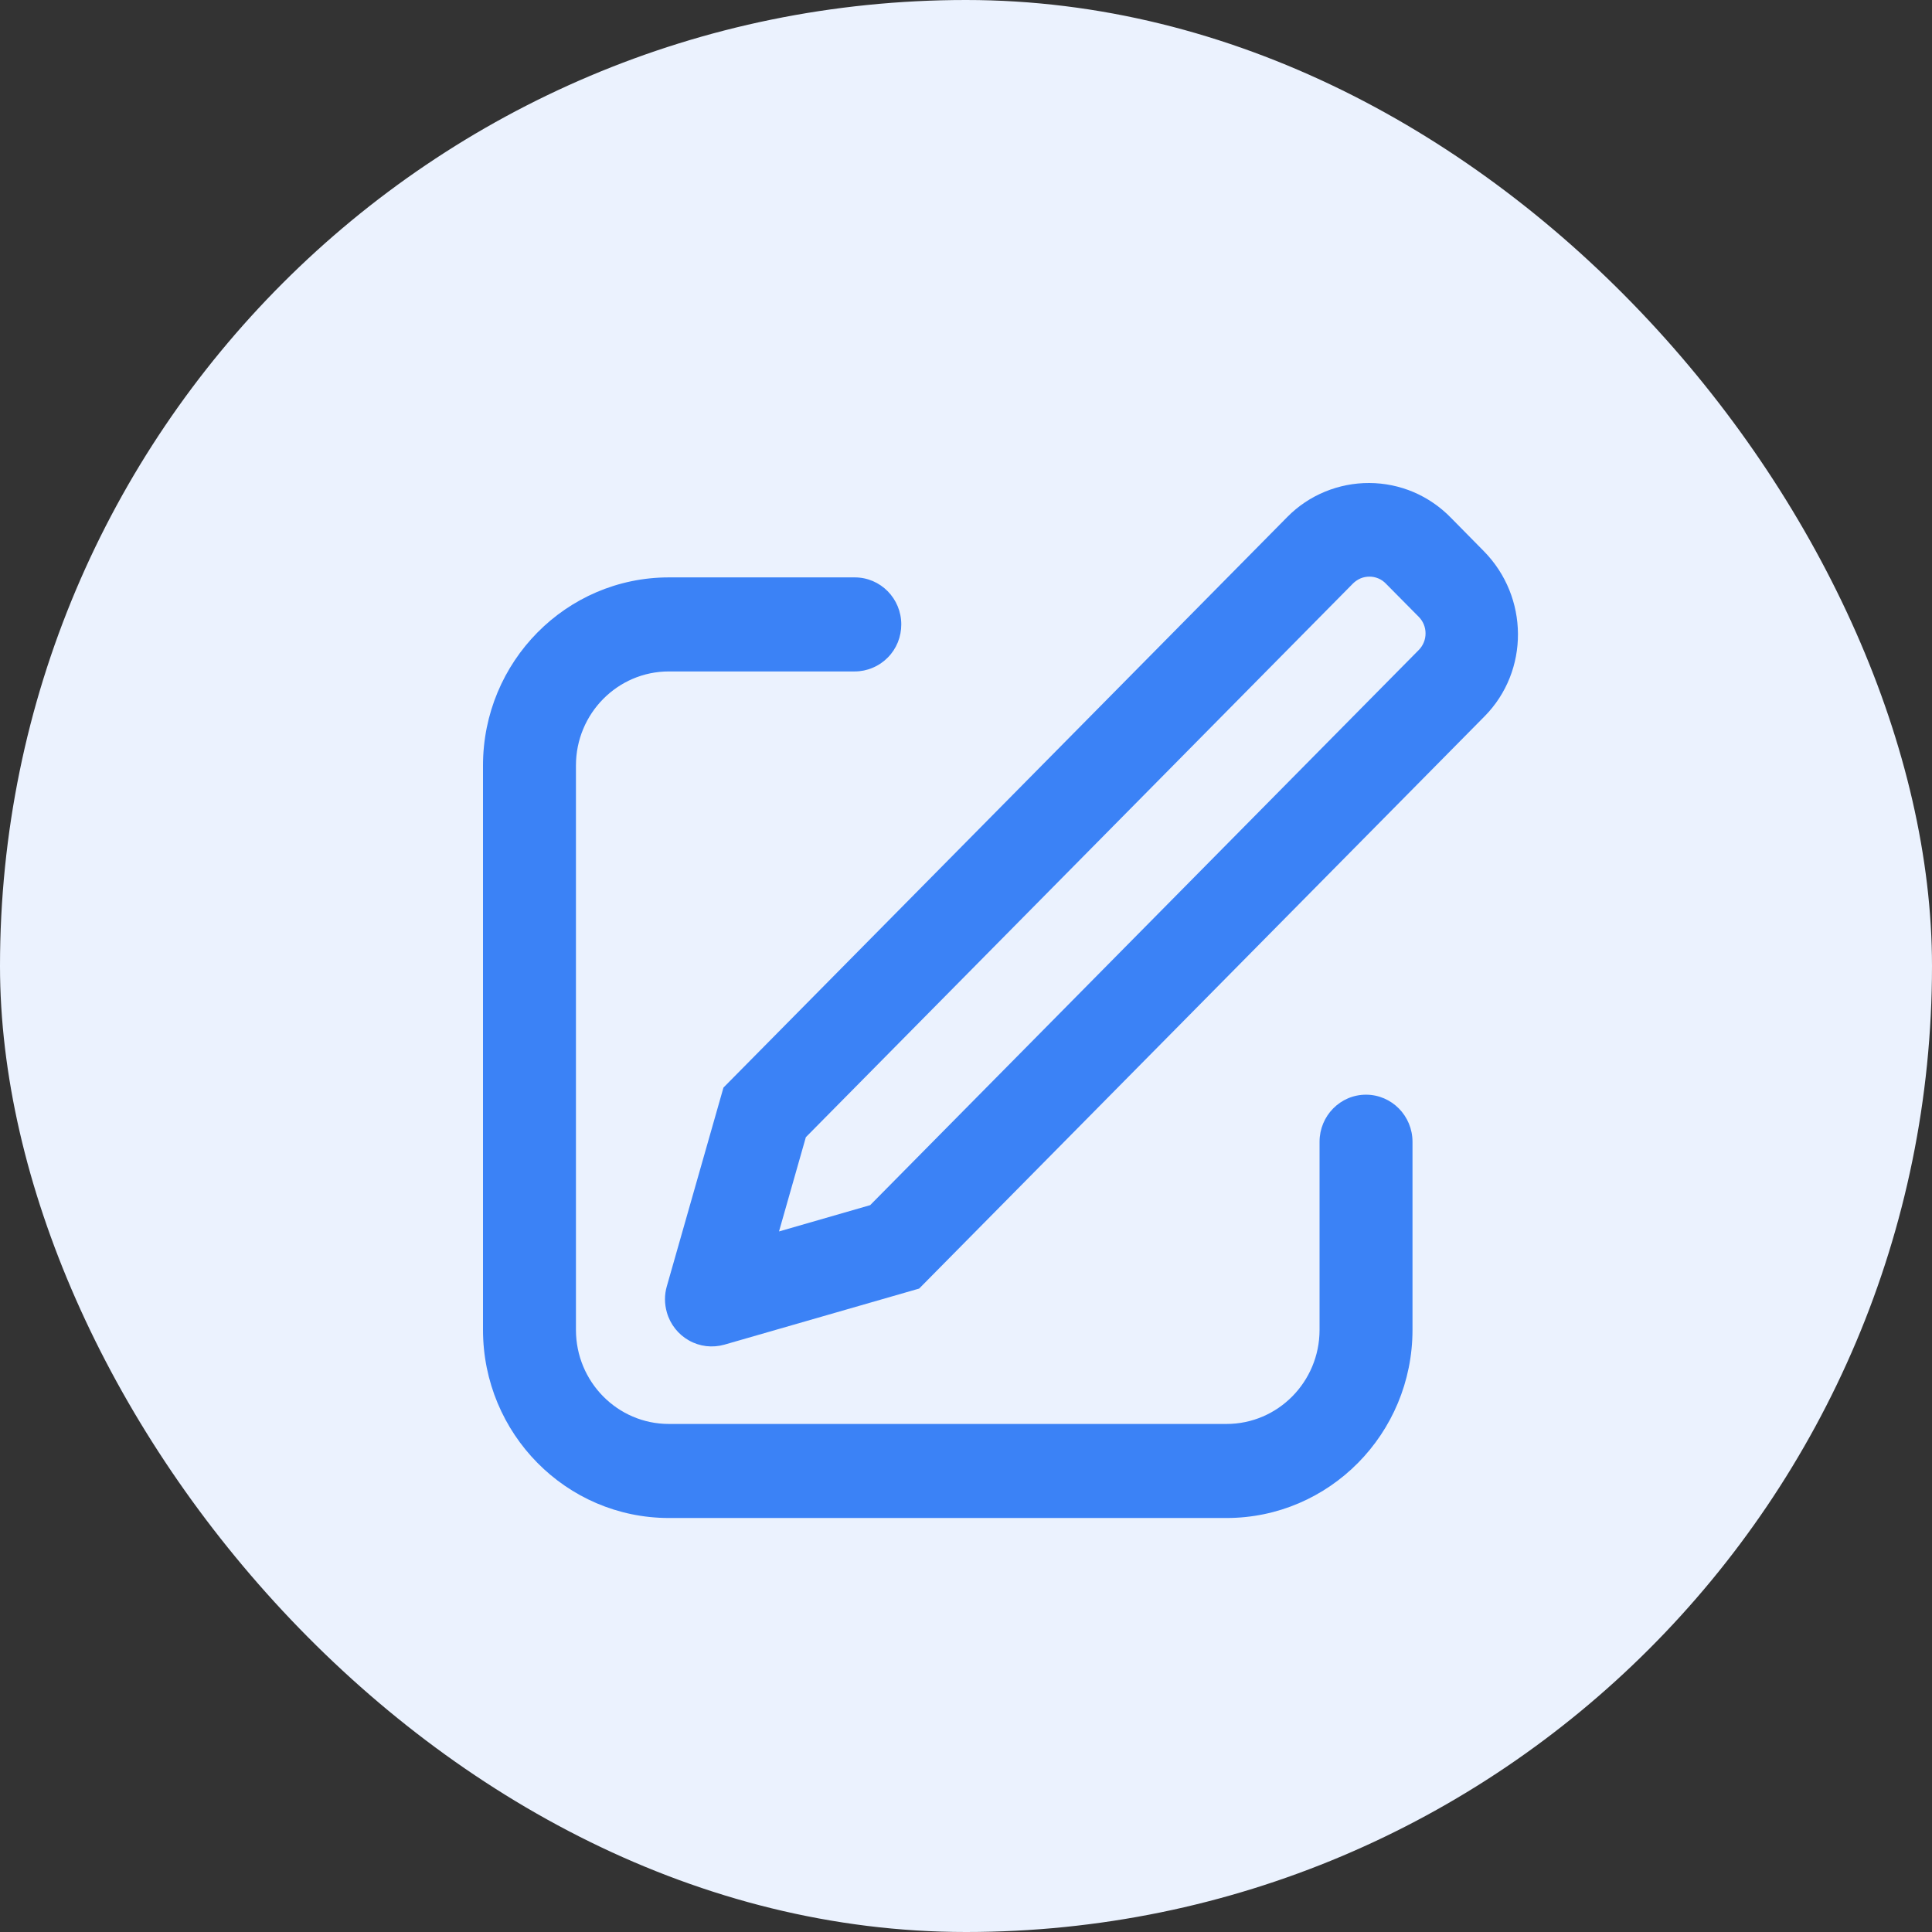 <svg xmlns="http://www.w3.org/2000/svg" width="28" height="28" viewBox="0 0 28 28" fill="none">
  <rect x="0" y="0" width="28" height="28" fill="#333333" stroke="none"/>
  <rect width="28" height="28" rx="14" fill="#EBF2FE"/>
  <path d="M11.29 17.847L12.611 17.466L20.563 9.419C20.626 9.354 20.661 9.268 20.66 9.178C20.66 9.088 20.624 9.002 20.561 8.939L20.084 8.457C20.054 8.426 20.017 8.4 19.976 8.383C19.936 8.366 19.892 8.357 19.848 8.357C19.804 8.357 19.76 8.365 19.719 8.382C19.679 8.399 19.642 8.424 19.61 8.455L11.679 16.481L11.29 17.847ZM21.027 7.503L21.503 7.986C22.16 8.651 22.166 9.724 21.515 10.382L13.321 18.675L10.498 19.488C10.413 19.512 10.323 19.519 10.235 19.509C10.147 19.498 10.062 19.471 9.985 19.427C9.908 19.384 9.84 19.326 9.785 19.256C9.73 19.186 9.689 19.107 9.665 19.021C9.629 18.897 9.628 18.766 9.664 18.642L10.485 15.762L18.658 7.491C18.813 7.334 18.998 7.21 19.202 7.126C19.406 7.042 19.625 6.999 19.845 7C20.066 7.001 20.284 7.046 20.487 7.132C20.69 7.219 20.873 7.345 21.027 7.503ZM12.388 8.368C12.76 8.368 13.062 8.673 13.062 9.05C13.062 9.139 13.045 9.227 13.012 9.309C12.978 9.392 12.929 9.467 12.866 9.53C12.803 9.594 12.729 9.644 12.647 9.678C12.565 9.713 12.477 9.731 12.388 9.731H9.694C8.95 9.731 8.347 10.342 8.347 11.094V19.273C8.347 20.026 8.95 20.637 9.694 20.637H17.776C18.52 20.637 19.124 20.026 19.124 19.273V16.547C19.124 16.171 19.425 15.865 19.797 15.865C20.169 15.865 20.471 16.171 20.471 16.548V19.273C20.471 20.779 19.264 22 17.776 22H9.694C8.206 22 7 20.779 7 19.273V11.094C7 9.589 8.206 8.368 9.694 8.368H12.388Z" fill="#3B82F6"/>
</svg>